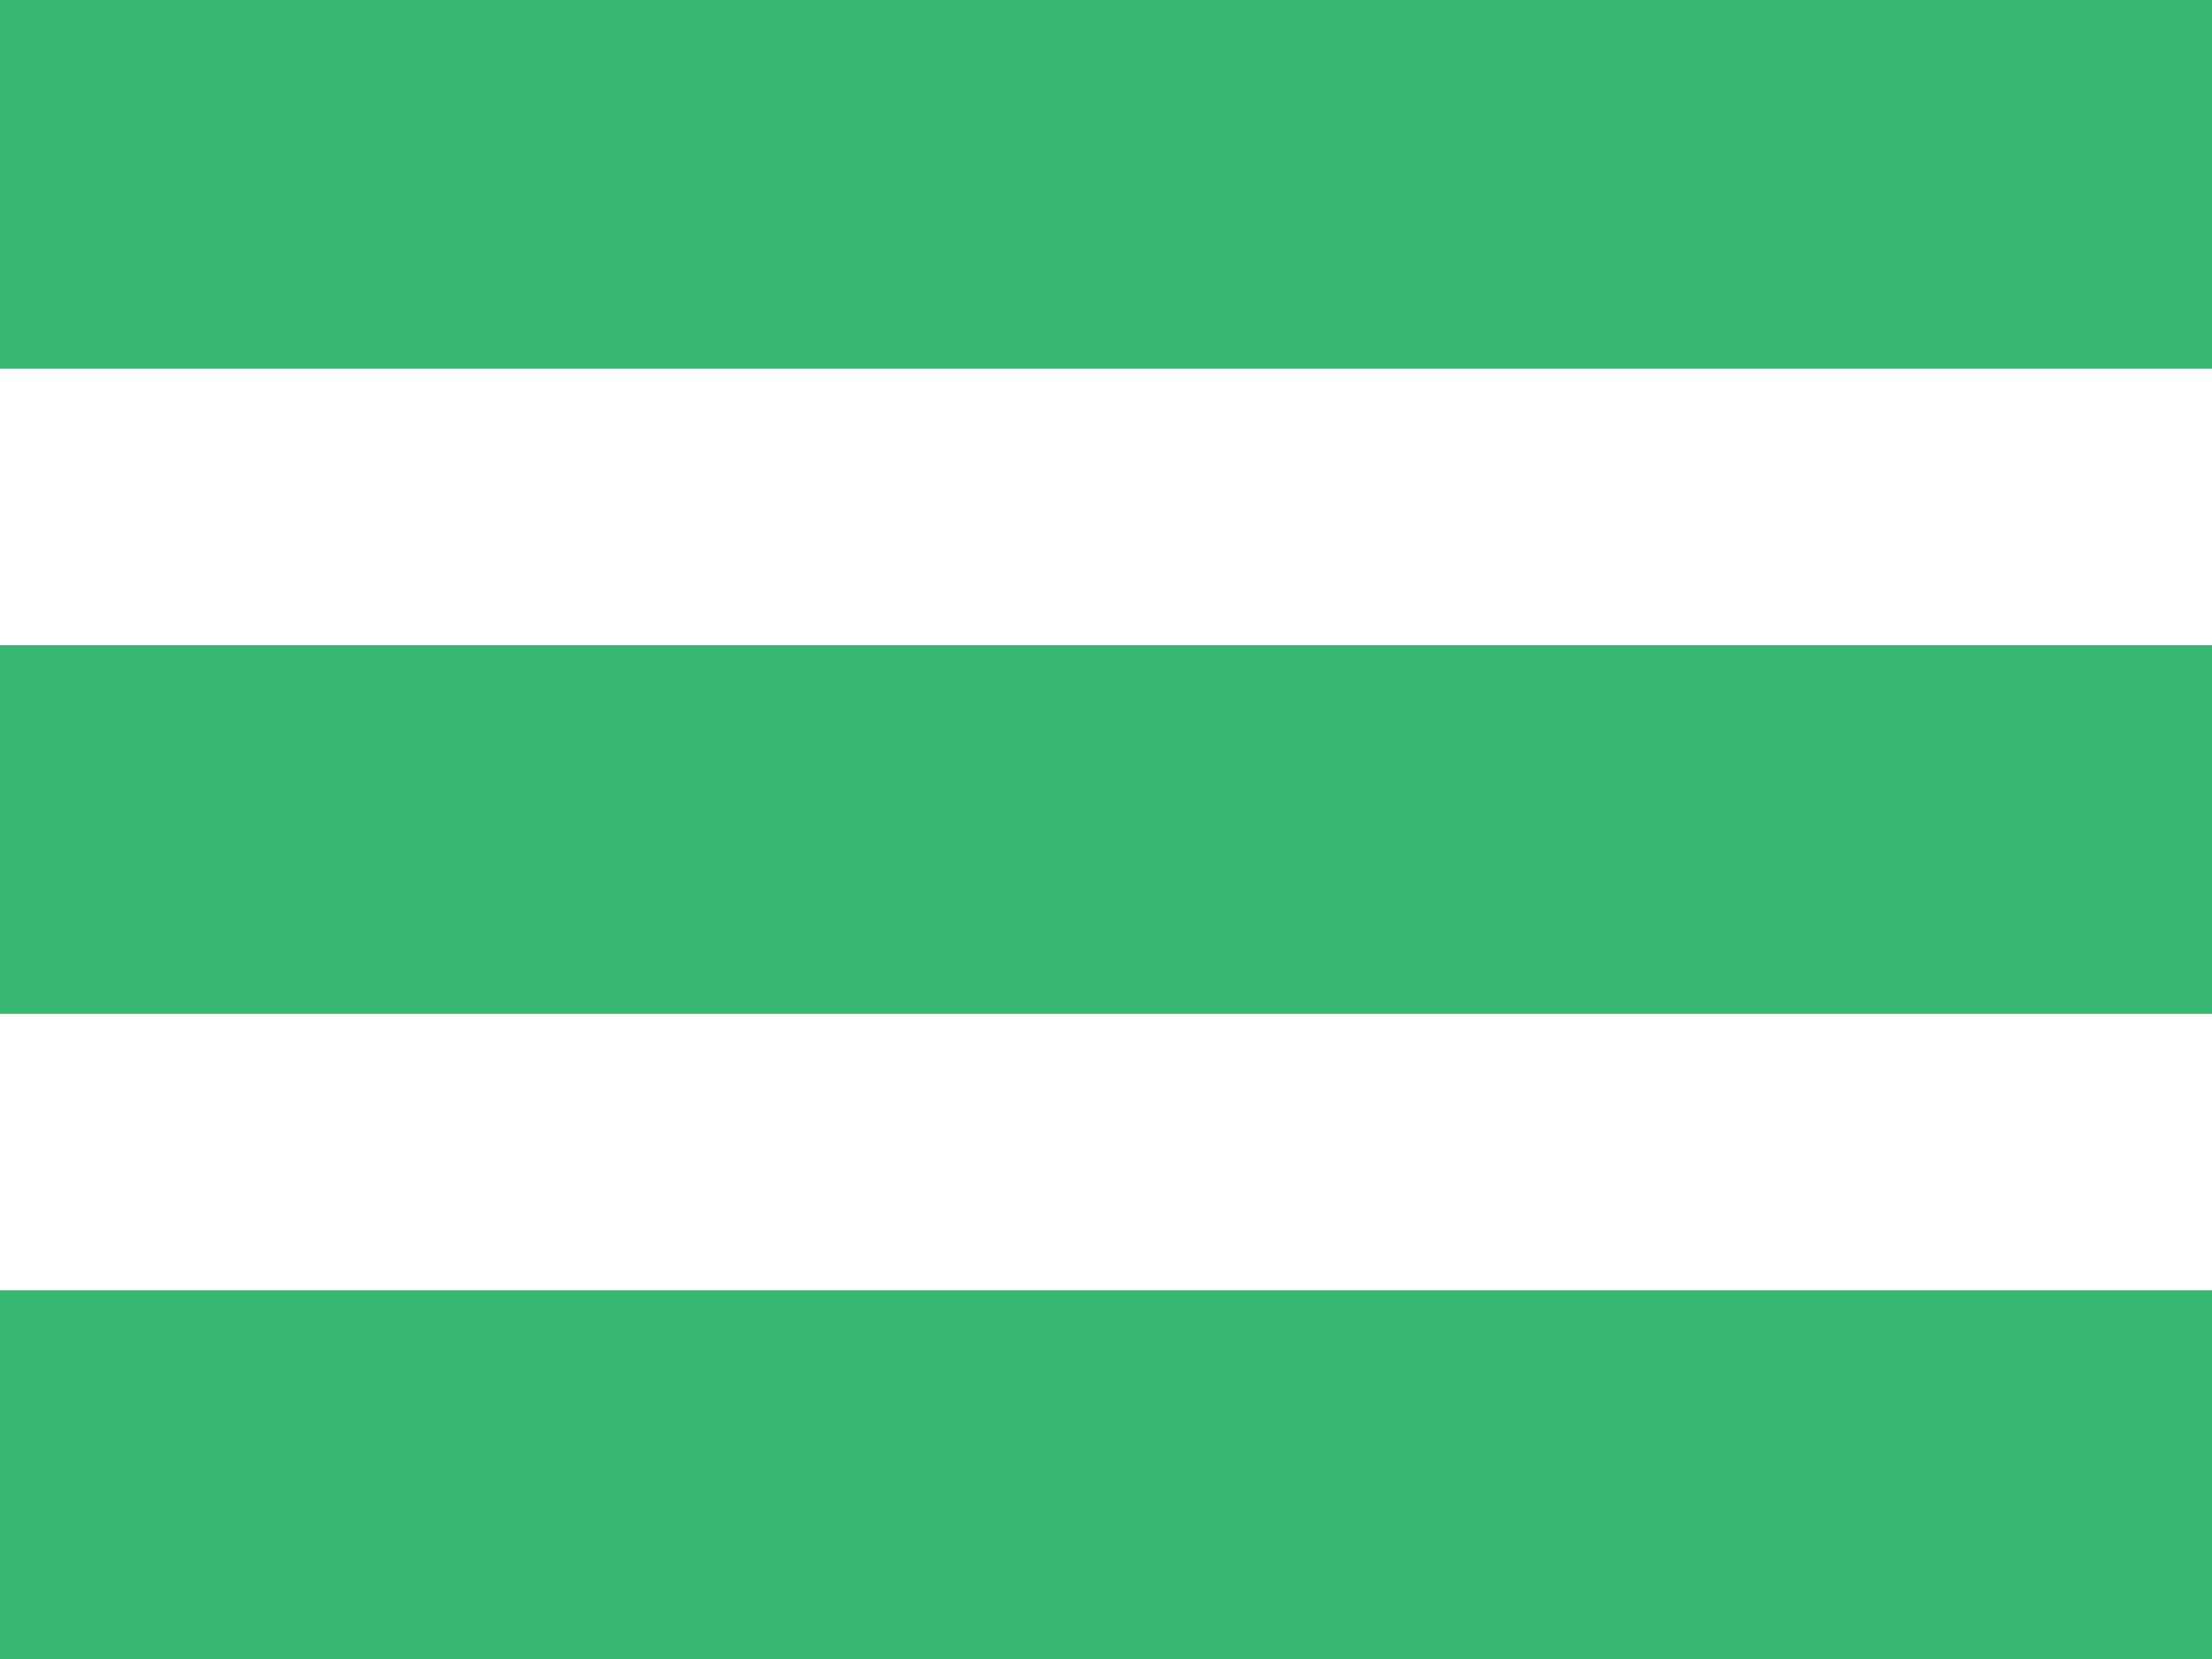 <?xml version="1.0" encoding="UTF-8"?> <svg xmlns="http://www.w3.org/2000/svg" width="24" height="18" viewBox="0 0 24 18" fill="none"><rect width="24" height="4" fill="#36B872"></rect><rect y="7" width="24" height="4" fill="#36B872"></rect><rect y="14" width="24" height="4" fill="#36B872"></rect></svg> 